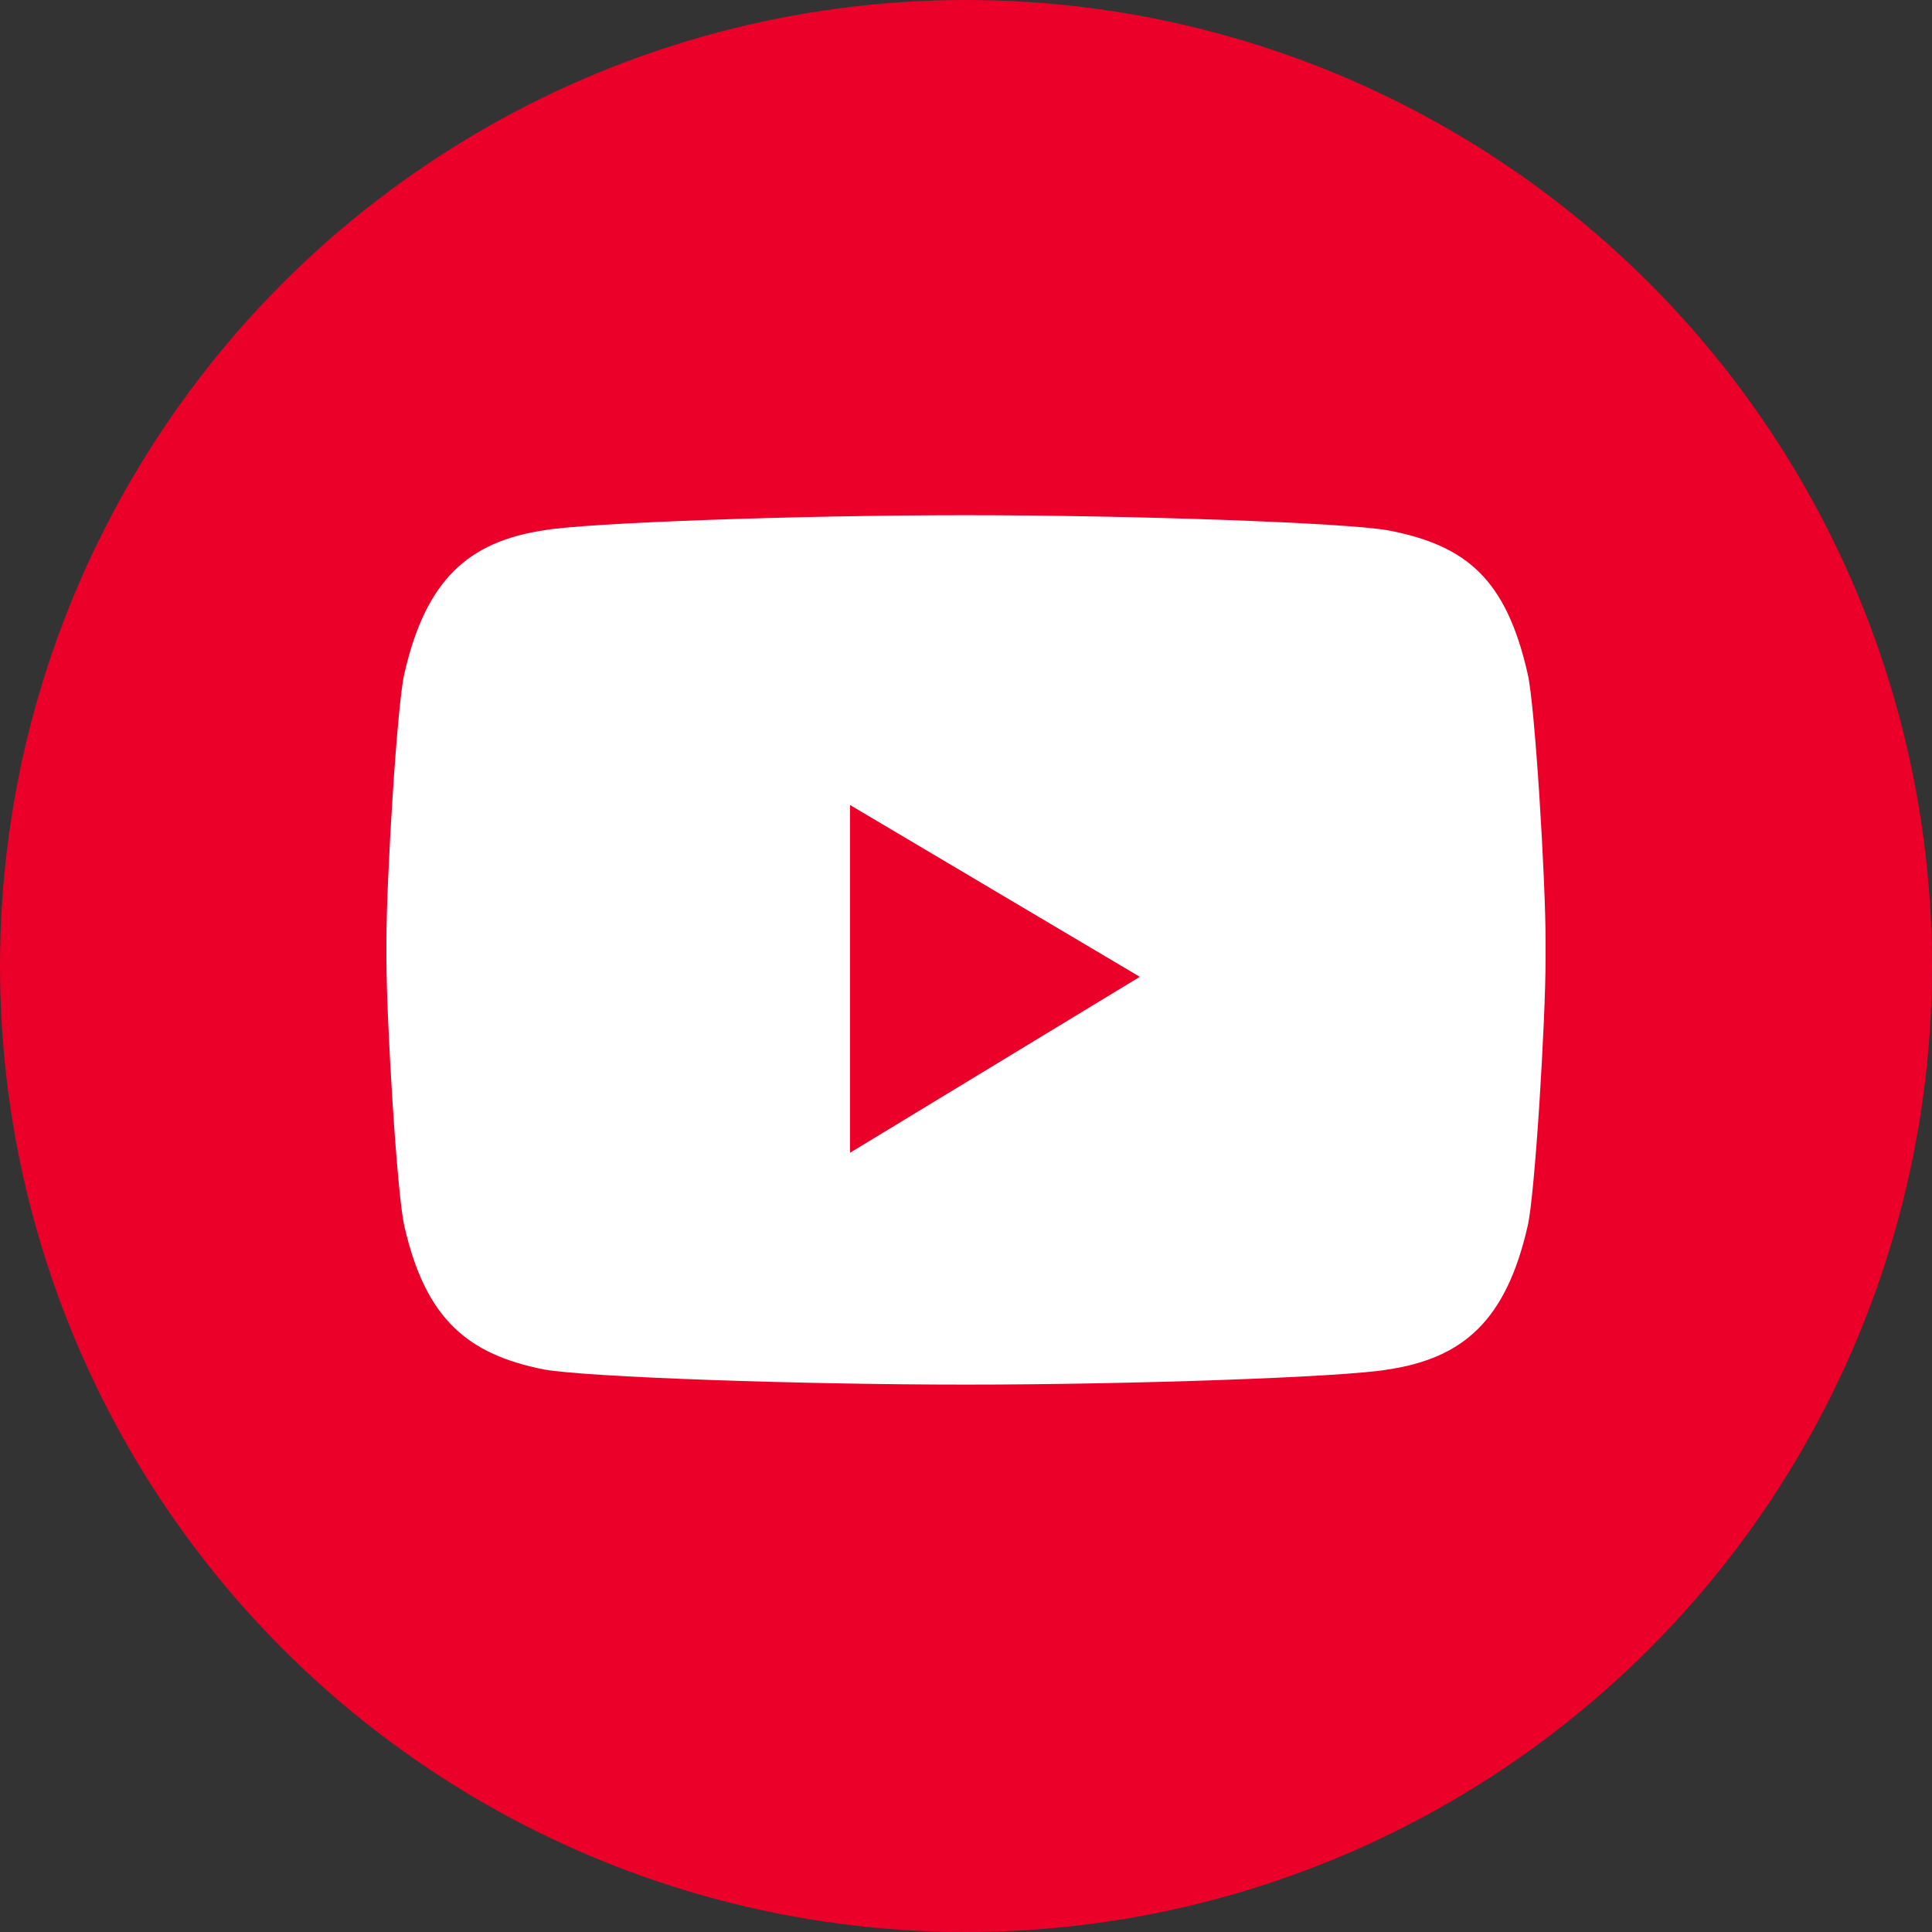 <svg width="30" height="30" viewBox="0 0 30 30" fill="none" xmlns="http://www.w3.org/2000/svg">
<rect x="0" y="0" width="30" height="30" fill="#333333" stroke="none"/>
<circle cx="15" cy="15" r="15" fill="#EB0029"/>
<path fill-rule="evenodd" clip-rule="evenodd" d="M15 8C17.611 8 20.889 8.117 21.555 8.235C22.778 8.47 23.389 8.998 23.722 10.465C23.833 10.935 24 13.635 24 14.633V14.867C24 15.865 23.833 18.565 23.722 19.035C23.389 20.502 22.722 21.089 21.555 21.265C20.889 21.383 17.611 21.5 15 21.5C12.389 21.5 9.111 21.383 8.444 21.265C7.278 21.03 6.611 20.502 6.278 19.035C6.167 18.565 6 15.865 6 14.867V14.633C6 13.635 6.167 10.935 6.278 10.465C6.611 8.998 7.278 8.411 8.444 8.235C9.111 8.117 12.389 8 15 8ZM17.699 15.168L13.199 12.5V17.9L17.699 15.168Z" fill="white"/>
</svg>
